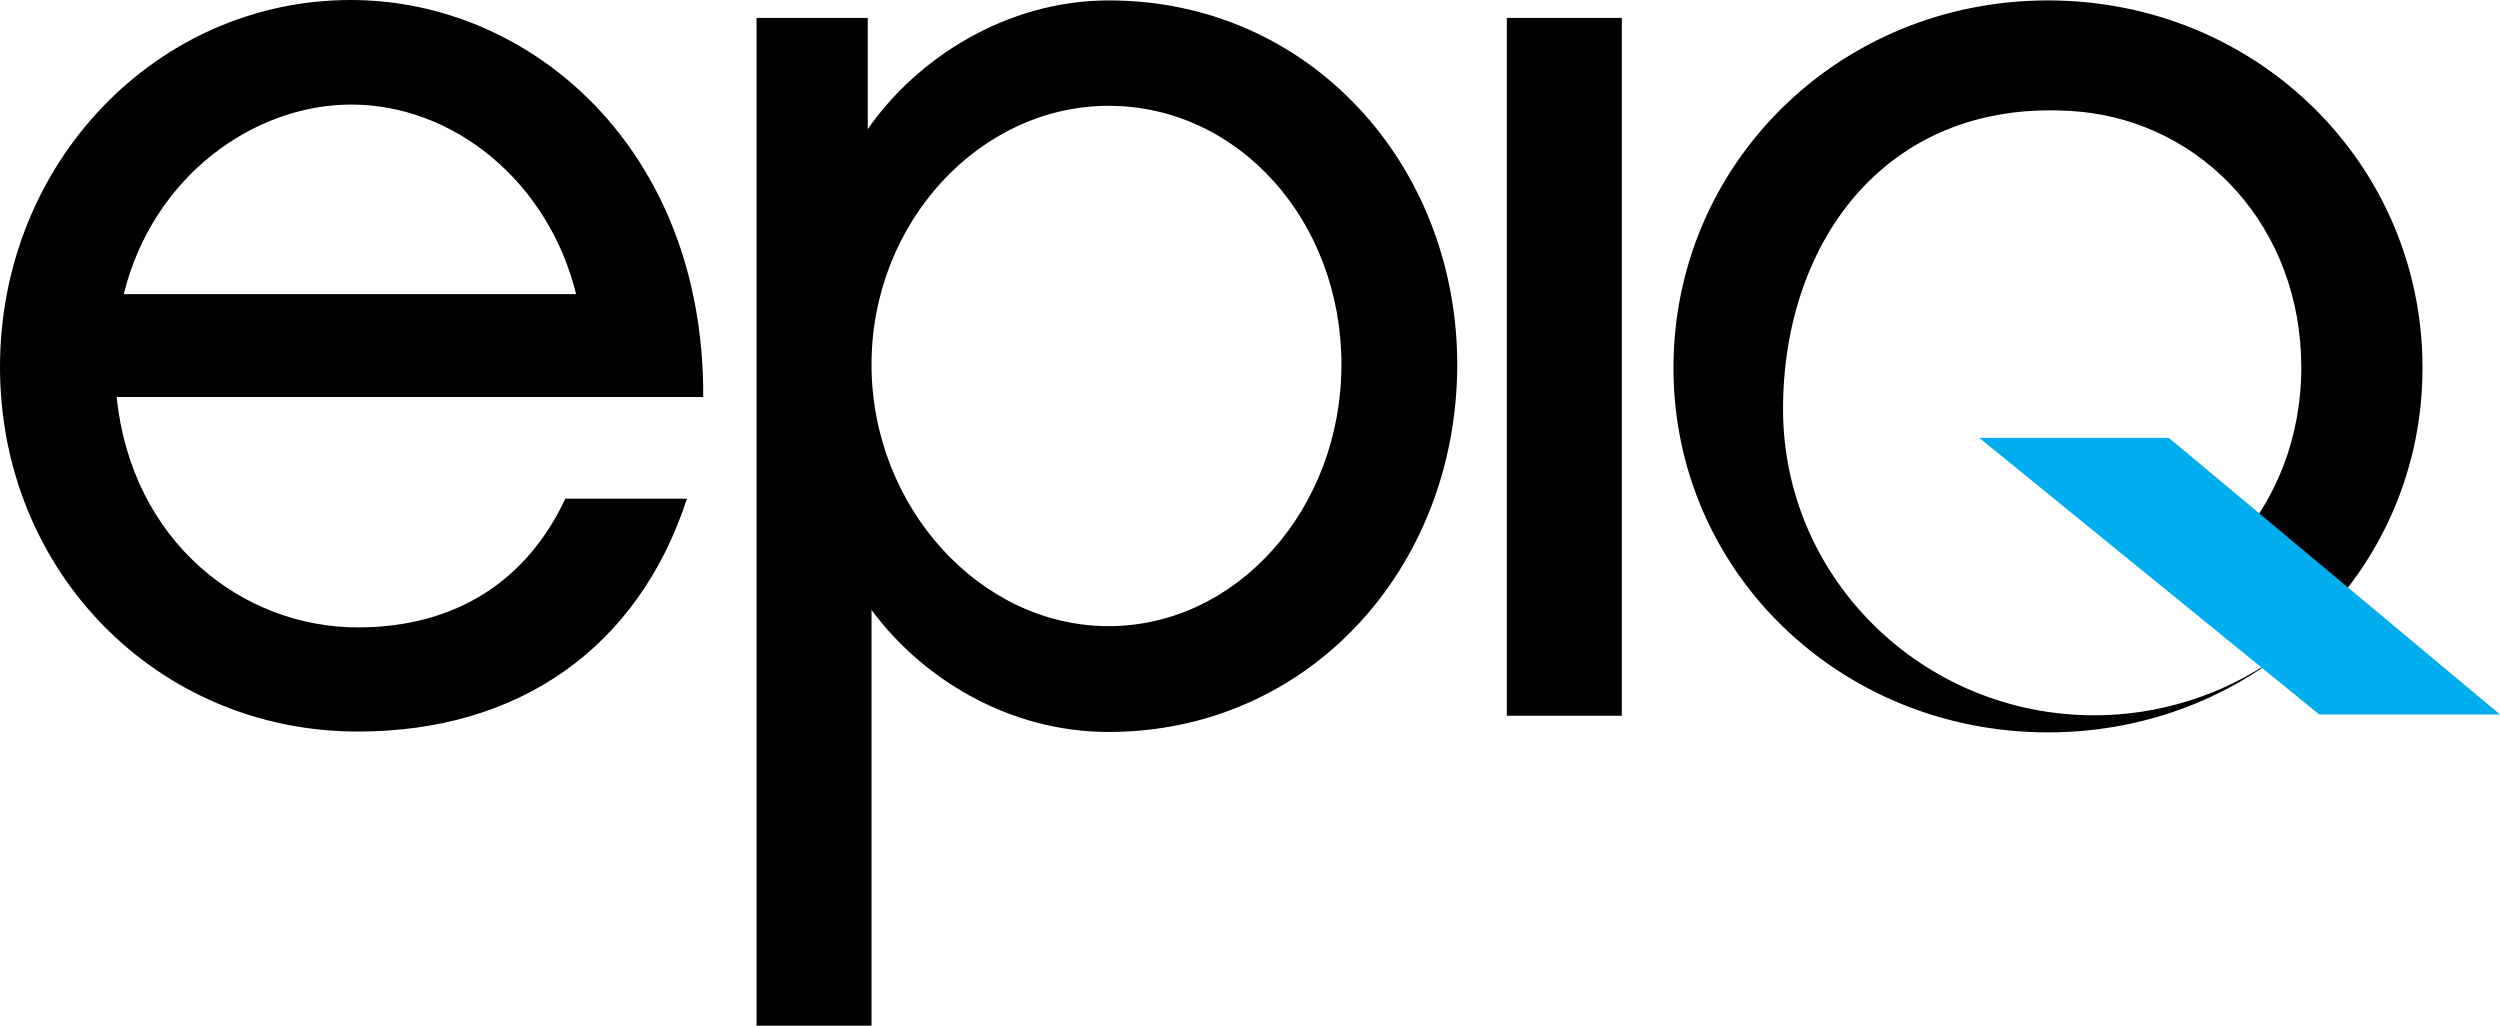 <?xml version="1.0" encoding="UTF-8"?>
<svg id="Layer_2" data-name="Layer 2" xmlns="http://www.w3.org/2000/svg" viewBox="0 0 600.1 246.2">
  <defs>
    <style>
      .cls-1 {
        fill: #00aeef;
      }
    </style>
  </defs>
  <g id="layer">
    <g>
      <path d="m164.9,119.7c-11.7,35.8-40.3,55.9-79,55.9C37.8,175.6,0,137.2,0,88.1S37.7,0,84.2,0c43.3,0,84.9,35.8,84.6,95.3H28c3.6,34.8,30.2,55.3,57.9,55.3,23.7,0,40.7-11.4,49.8-30.9h29.2Zm-26.6-49.1c-6.8-27.3-29.6-45.5-54-45.5-23.1,0-47.5,16.9-54.6,45.5-.1,0,108.6,0,108.6,0Zm127.8,105.1c-24.1,0-44.9-13-56.9-29.3v99.8h-27.6V4.3h26.7v26.7C220,14.1,241.5.1,266.2.1c48.1,0,83.6,39.4,83.6,87.5-.1,48.7-35.6,88.1-83.7,88.1m0-150.3c-30.9,0-56.9,28-56.9,62.1s26,62.8,56.9,62.8,55.9-28.3,55.9-62.8-24.7-62.1-55.9-62.1m95.6-21.1h27.6v167.5h-27.6V4.3Zm40,84C401.7,39.4,441.4.1,491.6.1s89.9,39.3,89.9,88.2-40,87.5-89.9,87.5-89.9-38.6-89.9-87.5m97.5-61.5c-45.8-4-71.2,30.8-71.2,71.4s33.5,73.5,74.7,73.5c15.4,0,30.5-4.7,43.2-13.5l-10.4-26.4c10.7-11.1,16.9-26.6,16.9-43.6,0-33.6-23.5-58.6-53.2-61.4"/>
      <path class="cls-1" d="m475.1,105.1l81.6,66.4h43.4l-79.5-66.4h-45.5Z"/>
    </g>
  </g>
</svg>